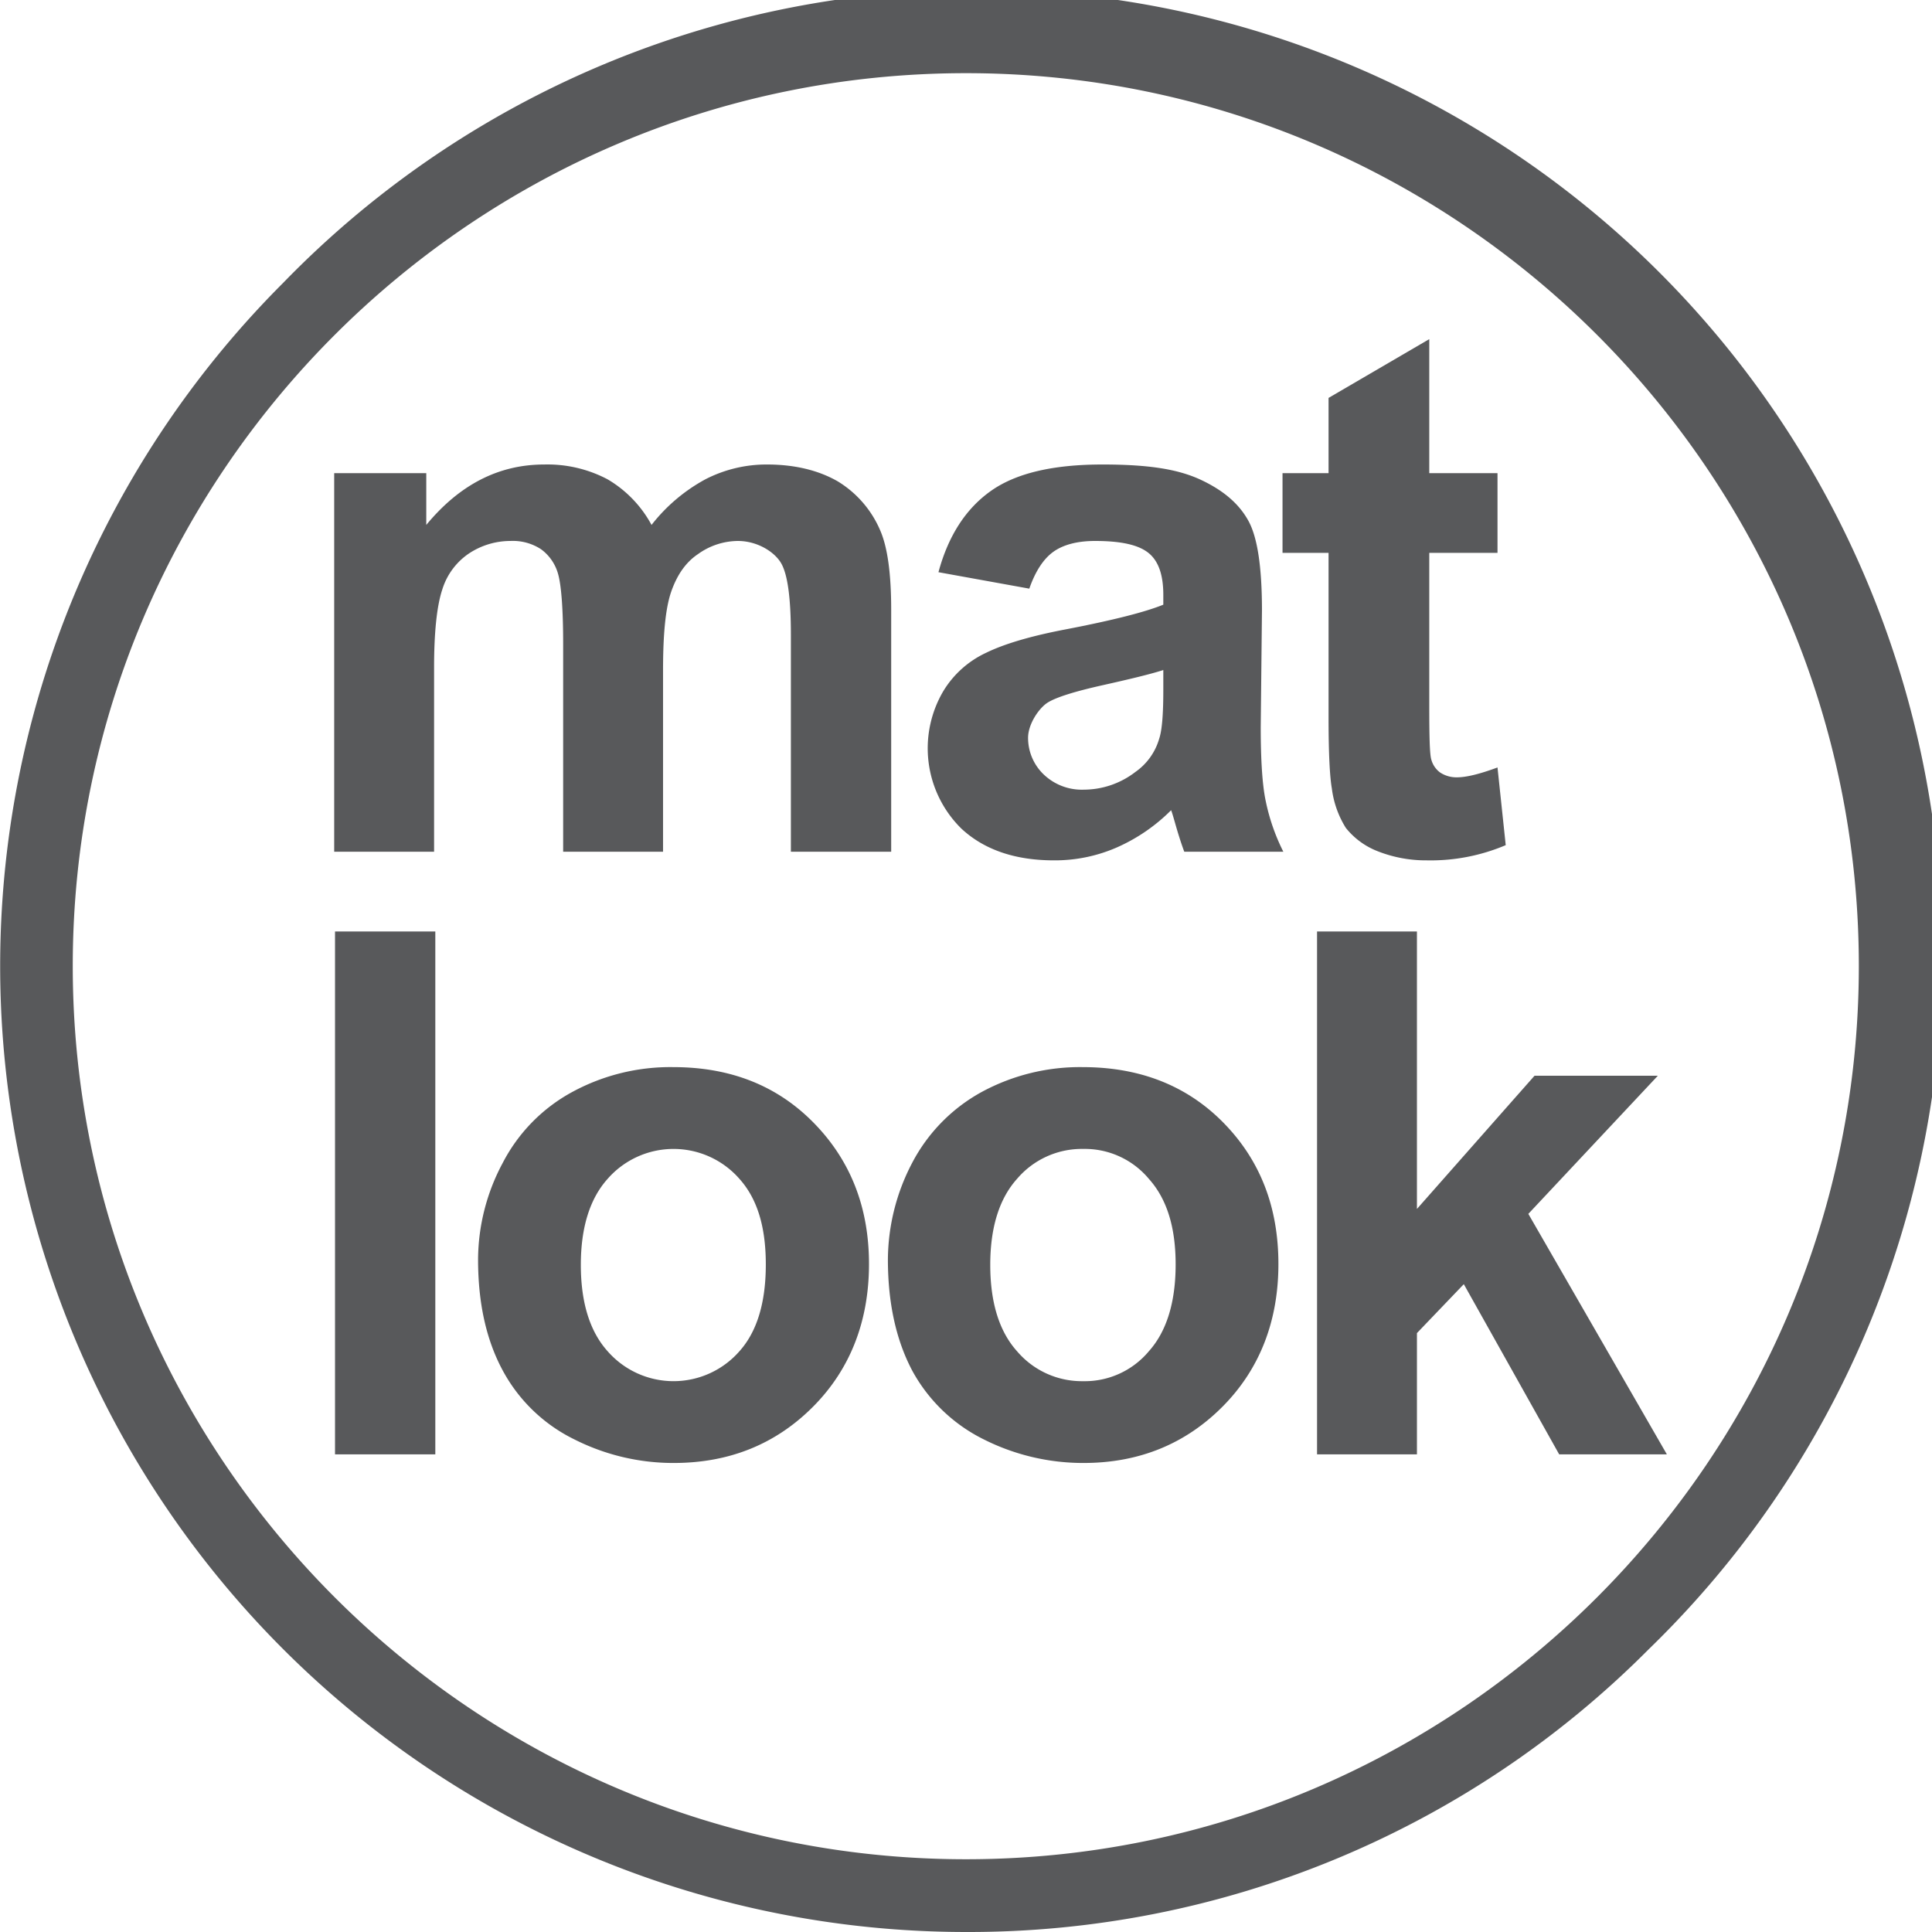 <?xml version="1.0" encoding="UTF-8"?> <svg xmlns="http://www.w3.org/2000/svg" id="Слой_1" data-name="Слой 1" viewBox="0 0 470 470"> <defs> <style> .cls-1 { fill: #58595b; } </style> </defs> <g> <path class="cls-1" d="M239.8,475.4A235,235,0,0,1,73.6,74.3,235,235,0,1,1,405.9,406.6,233.2,233.2,0,0,1,239.8,475.4Zm0-452.2C120,23.2,22.5,120.6,22.5,240.4S120,457.7,239.8,457.7,457,360.2,457,240.4,359.6,23.2,239.8,23.2Z" transform="translate(-4.8 -5.4)"></path> <g> <path class="cls-1" d="M86.3,359.2V232h24.4V359.2Z" transform="translate(-4.8 -5.4)"></path> <path class="cls-1" d="M121.1,311.8a50.1,50.1,0,0,1,6-23.5,41.1,41.1,0,0,1,17-17.3,50,50,0,0,1,24.5-6c13.9,0,25.3,4.5,34.2,13.6s13.4,20.5,13.4,34.3-4.5,25.5-13.5,34.6-20.3,13.8-34,13.8a53.4,53.4,0,0,1-24.1-5.7,39.5,39.5,0,0,1-17.5-16.8Q121.1,327.7,121.1,311.8Zm25,1.3c0,9.2,2.2,16.2,6.5,21a21.3,21.3,0,0,0,32.1,0c4.3-4.8,6.4-11.9,6.4-21.1s-2.1-16-6.4-20.8a21.3,21.3,0,0,0-32.1,0C148.3,297,146.1,304,146.1,313.1Z" transform="translate(-4.8 -5.4)"></path> <path class="cls-1" d="M220.8,311.8a51.1,51.1,0,0,1,5.9-23.5,41.7,41.7,0,0,1,17-17.3,50.2,50.2,0,0,1,24.5-6c13.9,0,25.4,4.5,34.3,13.6s13.3,20.5,13.3,34.3-4.5,25.5-13.5,34.6-20.3,13.8-33.9,13.8a53.8,53.8,0,0,1-24.2-5.7,40,40,0,0,1-17.5-16.8C222.8,331.4,220.8,322.4,220.8,311.8Zm24.9,1.3c0,9.2,2.2,16.2,6.5,21a20.7,20.7,0,0,0,16.1,7.3,20.3,20.3,0,0,0,16-7.3c4.3-4.8,6.5-11.9,6.5-21.1s-2.2-16-6.5-20.8a20.3,20.3,0,0,0-16-7.3,20.7,20.7,0,0,0-16.1,7.3C247.9,297,245.7,304,245.7,313.1Z" transform="translate(-4.8 -5.4)"></path> <path class="cls-1" d="M325.2,359.2V232h24.3v67.5l28.6-32.4h30l-31.5,33.6,33.7,58.5H384.1l-23.2-41.4-11.4,11.9v29.5Z" transform="translate(-4.8 -5.4)"></path> </g> <g> <path class="cls-1" d="M86.1,120.5h22.4v12.6c8.1-9.8,17.6-14.7,28.7-14.7a31.3,31.3,0,0,1,15.4,3.6,28.6,28.6,0,0,1,10.7,11.1A42,42,0,0,1,176.4,122a32.5,32.5,0,0,1,15-3.6c6.7,0,12.5,1.4,17.2,4.1A25.8,25.8,0,0,1,219,134.6c1.7,4,2.6,10.3,2.6,19.1v58.9H197.2V159.9c0-9.1-.8-15-2.5-17.7s-5.8-5.2-10.4-5.2a16.8,16.8,0,0,0-9.7,3.2c-3,2-5.1,5.1-6.5,9.1s-2,10.4-2,19.1v44.2H141.8V162.1c0-9-.5-14.7-1.3-17.3a11.1,11.1,0,0,0-4.1-5.8,12.5,12.5,0,0,0-7.4-2,18.3,18.3,0,0,0-10.2,3.1,16.4,16.4,0,0,0-6.4,8.7c-1.3,3.9-2,10.2-2,19v44.8H86.1Z" transform="translate(-4.8 -5.4)"></path> <path class="cls-1" d="M255.2,148.6l-22.1-4c2.4-8.9,6.7-15.5,12.8-19.8s15.1-6.4,27.1-6.4,18.9,1.3,24.3,3.9,9,5.8,11.2,9.8,3.3,11.2,3.3,21.8l-.3,28.4c0,8.1.4,14.1,1.2,17.9a49.6,49.6,0,0,0,4.3,12.4H292.9c-.6-1.6-1.4-4-2.3-7.2-.4-1.4-.7-2.4-.9-2.9a43.3,43.3,0,0,1-13.3,9.1,37.6,37.6,0,0,1-15.2,3.1c-9.5,0-17-2.6-22.5-7.7a27.4,27.4,0,0,1-4.4-33.5,24,24,0,0,1,10.4-9.3c4.5-2.2,11-4.1,19.4-5.7q17.1-3.3,23.7-6v-2.4c0-4.7-1.1-8.1-3.5-10.1s-6.6-3-13.1-3c-4.3,0-7.7.9-10.1,2.6S256.7,144.3,255.2,148.6Zm32.6,19.8c-3.1,1-8.1,2.2-14.8,3.7s-11.2,2.9-13.3,4.2-4.8,5.2-4.8,8.6a12.3,12.3,0,0,0,3.8,8.9,13.4,13.4,0,0,0,9.8,3.7,20.6,20.6,0,0,0,12.5-4.3,14.9,14.9,0,0,0,5.8-8.1c.7-2.1,1-6,1-11.9Z" transform="translate(-4.8 -5.4)"></path> <path class="cls-1" d="M369.1,120.5v19.4H352.5V177c0,7.6.1,11.9.5,13.2a5.8,5.8,0,0,0,2.1,3.1,7.2,7.2,0,0,0,4.2,1.2c2.2,0,5.5-.8,9.8-2.4l2,18.9a46.7,46.7,0,0,1-19.2,3.7,31.9,31.9,0,0,1-11.9-2.2,18.4,18.4,0,0,1-7.8-5.7,23.5,23.5,0,0,1-3.4-9.6c-.5-2.8-.8-8.5-.8-17.1V139.9H316.8V120.5H328V102.2l24.5-14.3v32.6Z" transform="translate(-4.8 -5.4)"></path> </g> </g> </svg> 